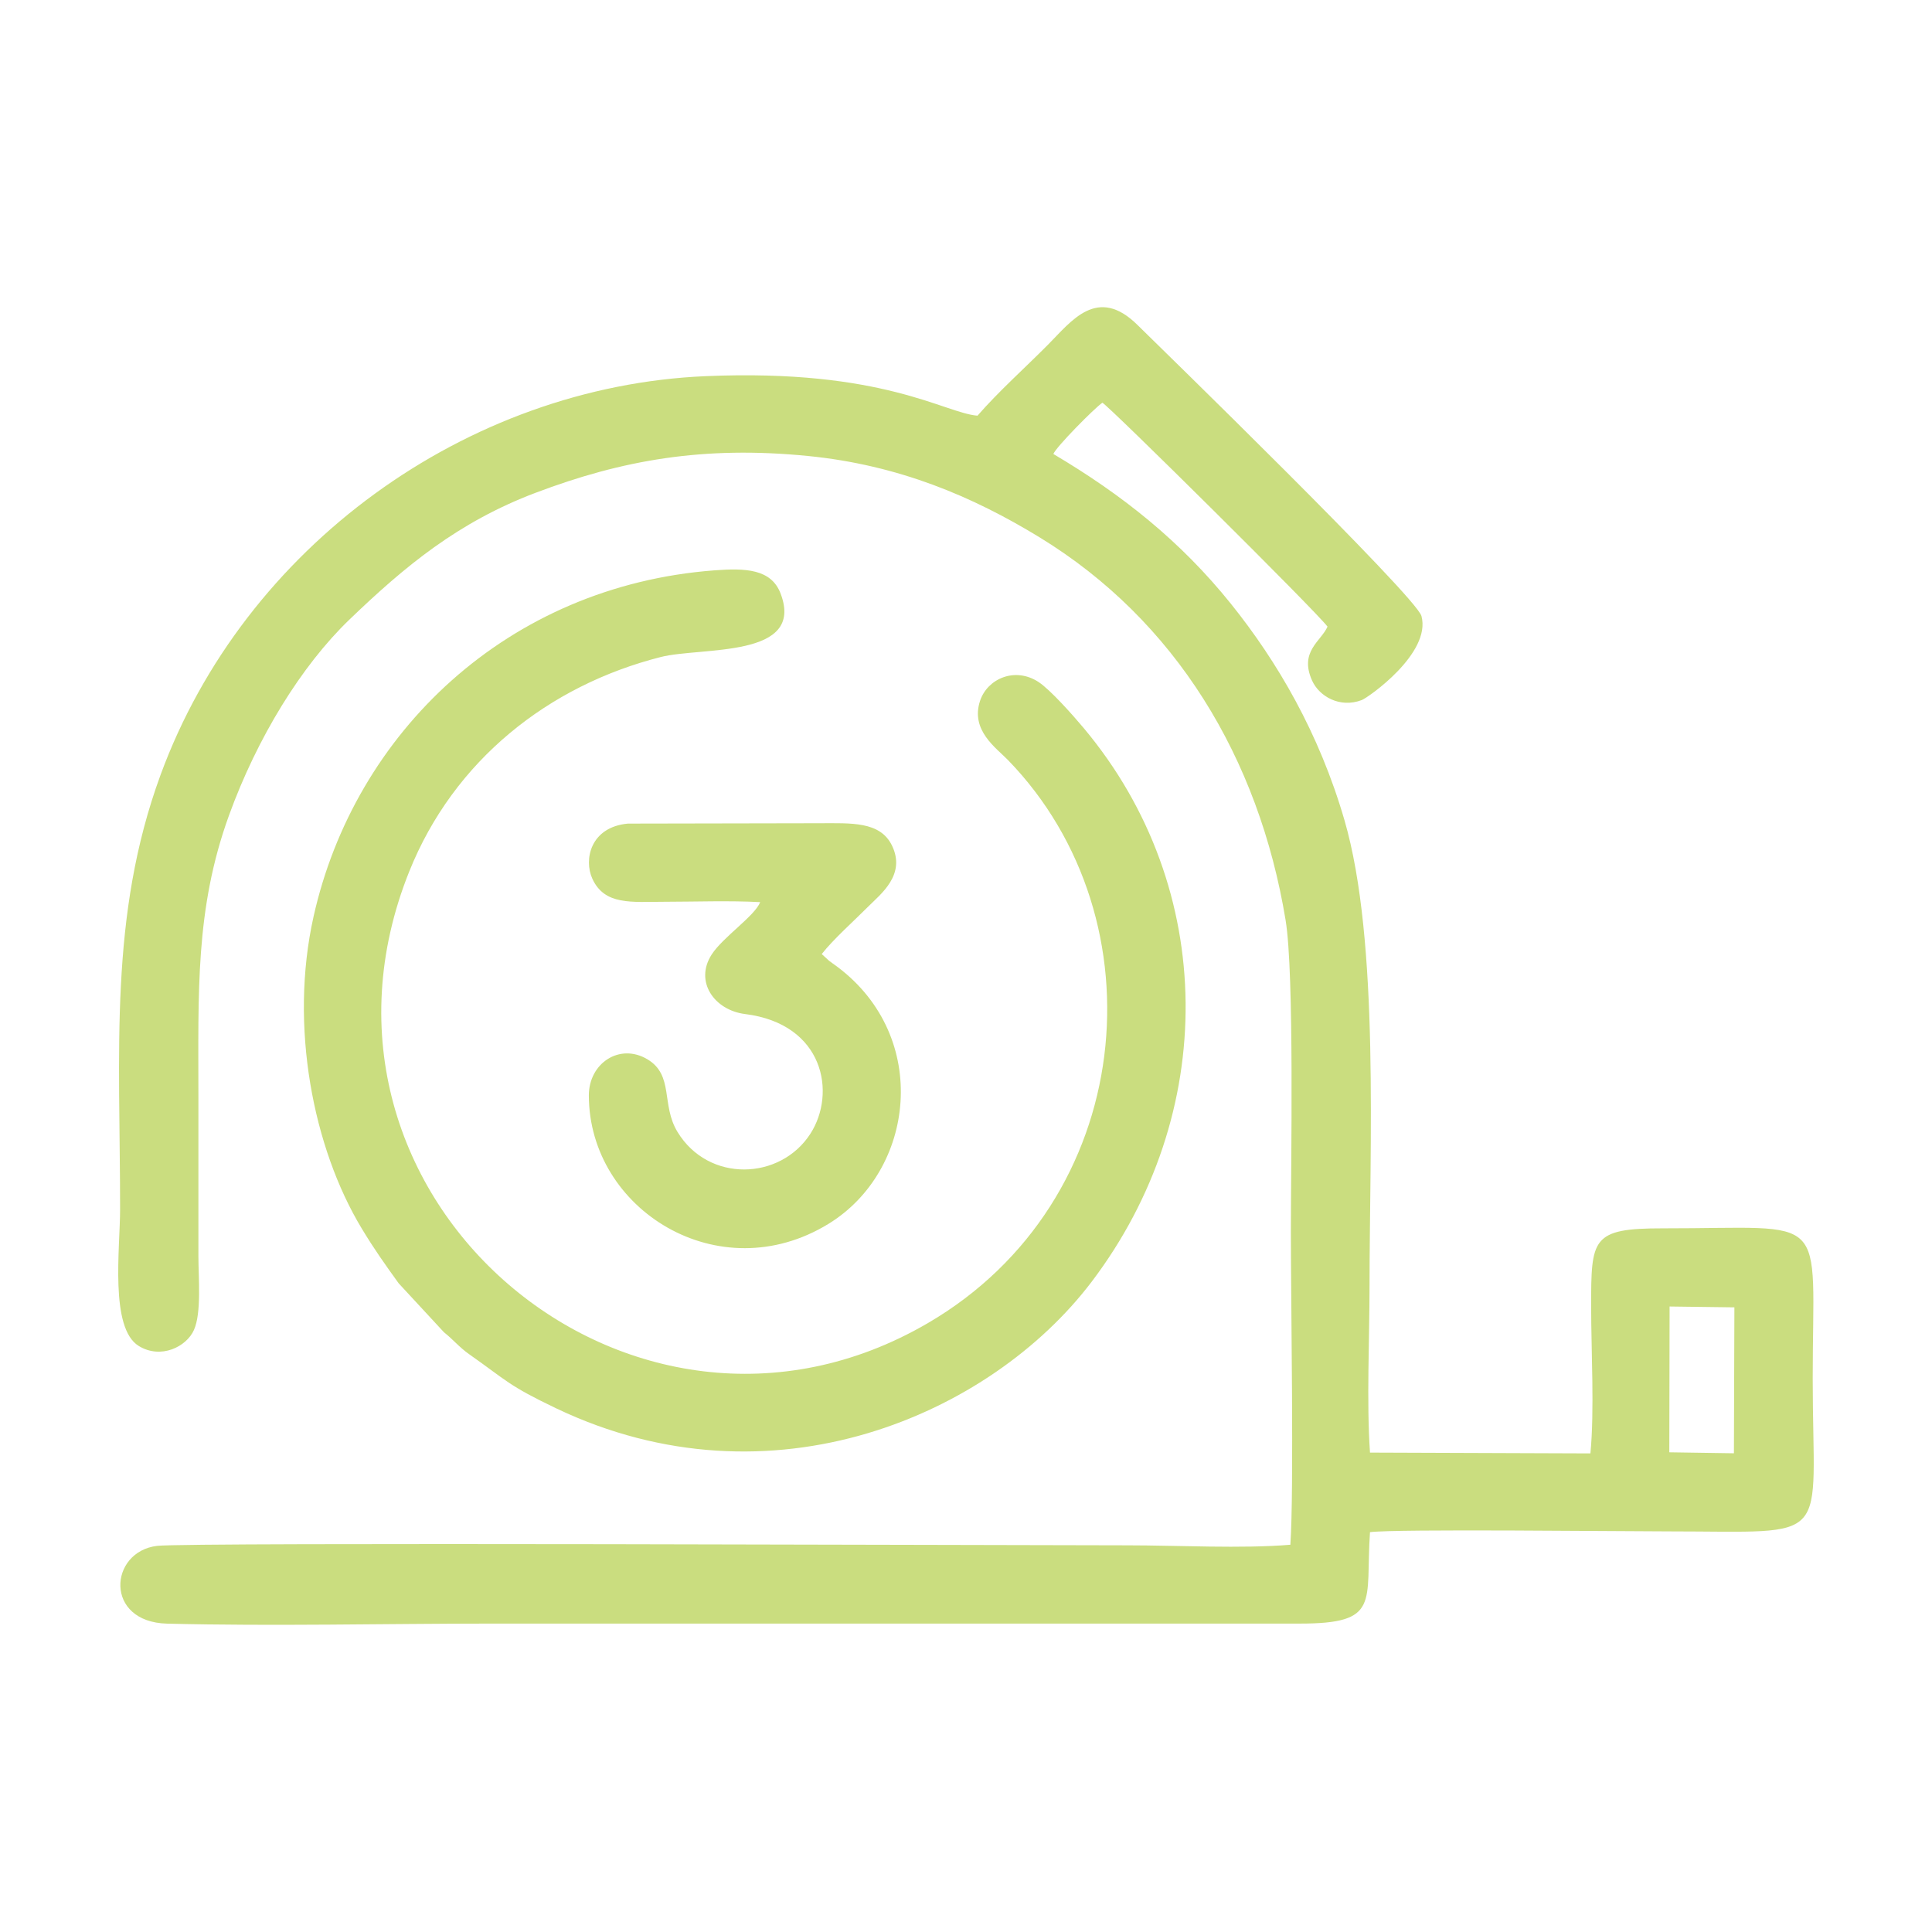 <?xml version="1.0" encoding="UTF-8"?>
<!DOCTYPE svg PUBLIC "-//W3C//DTD SVG 1.1//EN" "http://www.w3.org/Graphics/SVG/1.1/DTD/svg11.dtd">
<!-- Creator: CorelDRAW X7 -->
<svg xmlns="http://www.w3.org/2000/svg" xml:space="preserve" width="106.68mm" height="106.68mm" version="1.1" style="shape-rendering:geometricPrecision; text-rendering:geometricPrecision; image-rendering:optimizeQuality; fill-rule:evenodd; clip-rule:evenodd"
viewBox="0 0 208226 208226"
 xmlns:xlink="http://www.w3.org/1999/xlink">
 <defs>
  <style type="text/css">
   <![CDATA[
    .fil1 {fill:none}
    .fil0 {fill:#CADD7F}
   ]]>
  </style>
 </defs>
 <g id="Слой_x0020_1">
  <path class="fil0" d="M179945 140812l6984 91 -52 15728 -6963 -105 31 -15714 0 0zm-98014 -43581c-584,1494 -4024,3776 -5228,5643 -1881,2917 277,6003 3605,6418 8507,1065 9850,8523 7035,12898 -3233,5025 -10968,5311 -14320,-187 -1790,-2935 -370,-6112 -3240,-7831 -3003,-1798 -6321,426 -6319,3889 11,12329 14026,21065 25816,13851 9330,-5708 11087,-20126 952,-27724 -335,-251 -565,-396 -869,-632l-798 -731c1286,-1635 3485,-3579 5055,-5159 1310,-1316 4055,-3396 2506,-6553 -1280,-2609 -4411,-2387 -7818,-2386l-20638 39c-4051,380 -4767,3898 -3826,5946 1325,2885 4243,2481 7717,2480 3364,-3 7044,-140 10370,39l0 0zm-4929 -35761c-22302,1681 -38790,17497 -43213,37340 -2627,11790 -39,24925 5197,33593 1401,2320 2507,3856 3976,5902l4884 5279c1015,808 1655,1621 2716,2368 4114,2893 4196,3360 9394,5841 23180,11061 46815,706 57698,-13646 13648,-17997 13637,-42364 -834,-59653 -1173,-1401 -3614,-4153 -4888,-4989 -2546,-1668 -5517,-356 -6307,2037 -1044,3169 1738,5061 3005,6366 16742,17245 13827,47606 -8639,60700 -31931,18613 -69958,-13546 -55886,-48675 4807,-11999 15047,-20060 27113,-23122 4373,-1110 15587,178 12912,-6843 -1011,-2652 -3787,-2750 -7128,-2498l0 0zm36526 -12543c327,-788 4411,-4923 5284,-5523 728,367 23003,22440 24264,24131 -681,1573 -3072,2672 -1665,5809 769,1713 2998,3008 5361,2105 674,-257 7510,-5031 6430,-9051 -571,-2123 -28512,-29304 -30598,-31367 -4337,-4290 -7133,-418 -9656,2122 -2492,2510 -5315,5027 -7595,7647 -3547,-267 -10138,-5081 -29297,-4259 -25753,1105 -49727,18346 -58757,42991 -5582,15232 -4355,29804 -4355,46806 0,4179 -1139,12801 2016,14730 2384,1457 5136,86 5944,-1727 831,-1859 481,-5656 481,-7919 0,-5682 0,-11365 0,-17046 0,-11432 -360,-20395 3285,-30464 3039,-8399 7819,-16154 12966,-21110 6028,-5803 11778,-10548 20087,-13690 9341,-3533 18096,-5081 29330,-3971 9801,967 17788,4373 24965,8755 14697,8973 23663,23820 26541,41268 953,5783 568,26374 568,33567 0,7324 350,28040 -55,33758 -5224,439 -12159,62 -17569,62 -13144,0 -101239,-344 -104575,58 -5193,630 -5713,8213 1088,8383 11512,286 23444,-6 35001,-6l87027 0c8823,12 7096,-2296 7611,-9855 2885,-362 27058,-82 32165,-82 17985,0 15551,1605 15551,-16468 0,-18261 2077,-16174 -16149,-16194 -7692,-8 -7733,1087 -7731,8419 1,4770 368,11266 -80,15838l-23755 -87c-381,-5498 -51,-12214 -51,-17846 0,-15079 1099,-37240 -2703,-50324 -2731,-9400 -7241,-17098 -12246,-23326 -5405,-6725 -11682,-11726 -19128,-16134l0 0z"/>
  <rect class="fil1" width="208226" height="208226"/>
 </g>
</svg>
